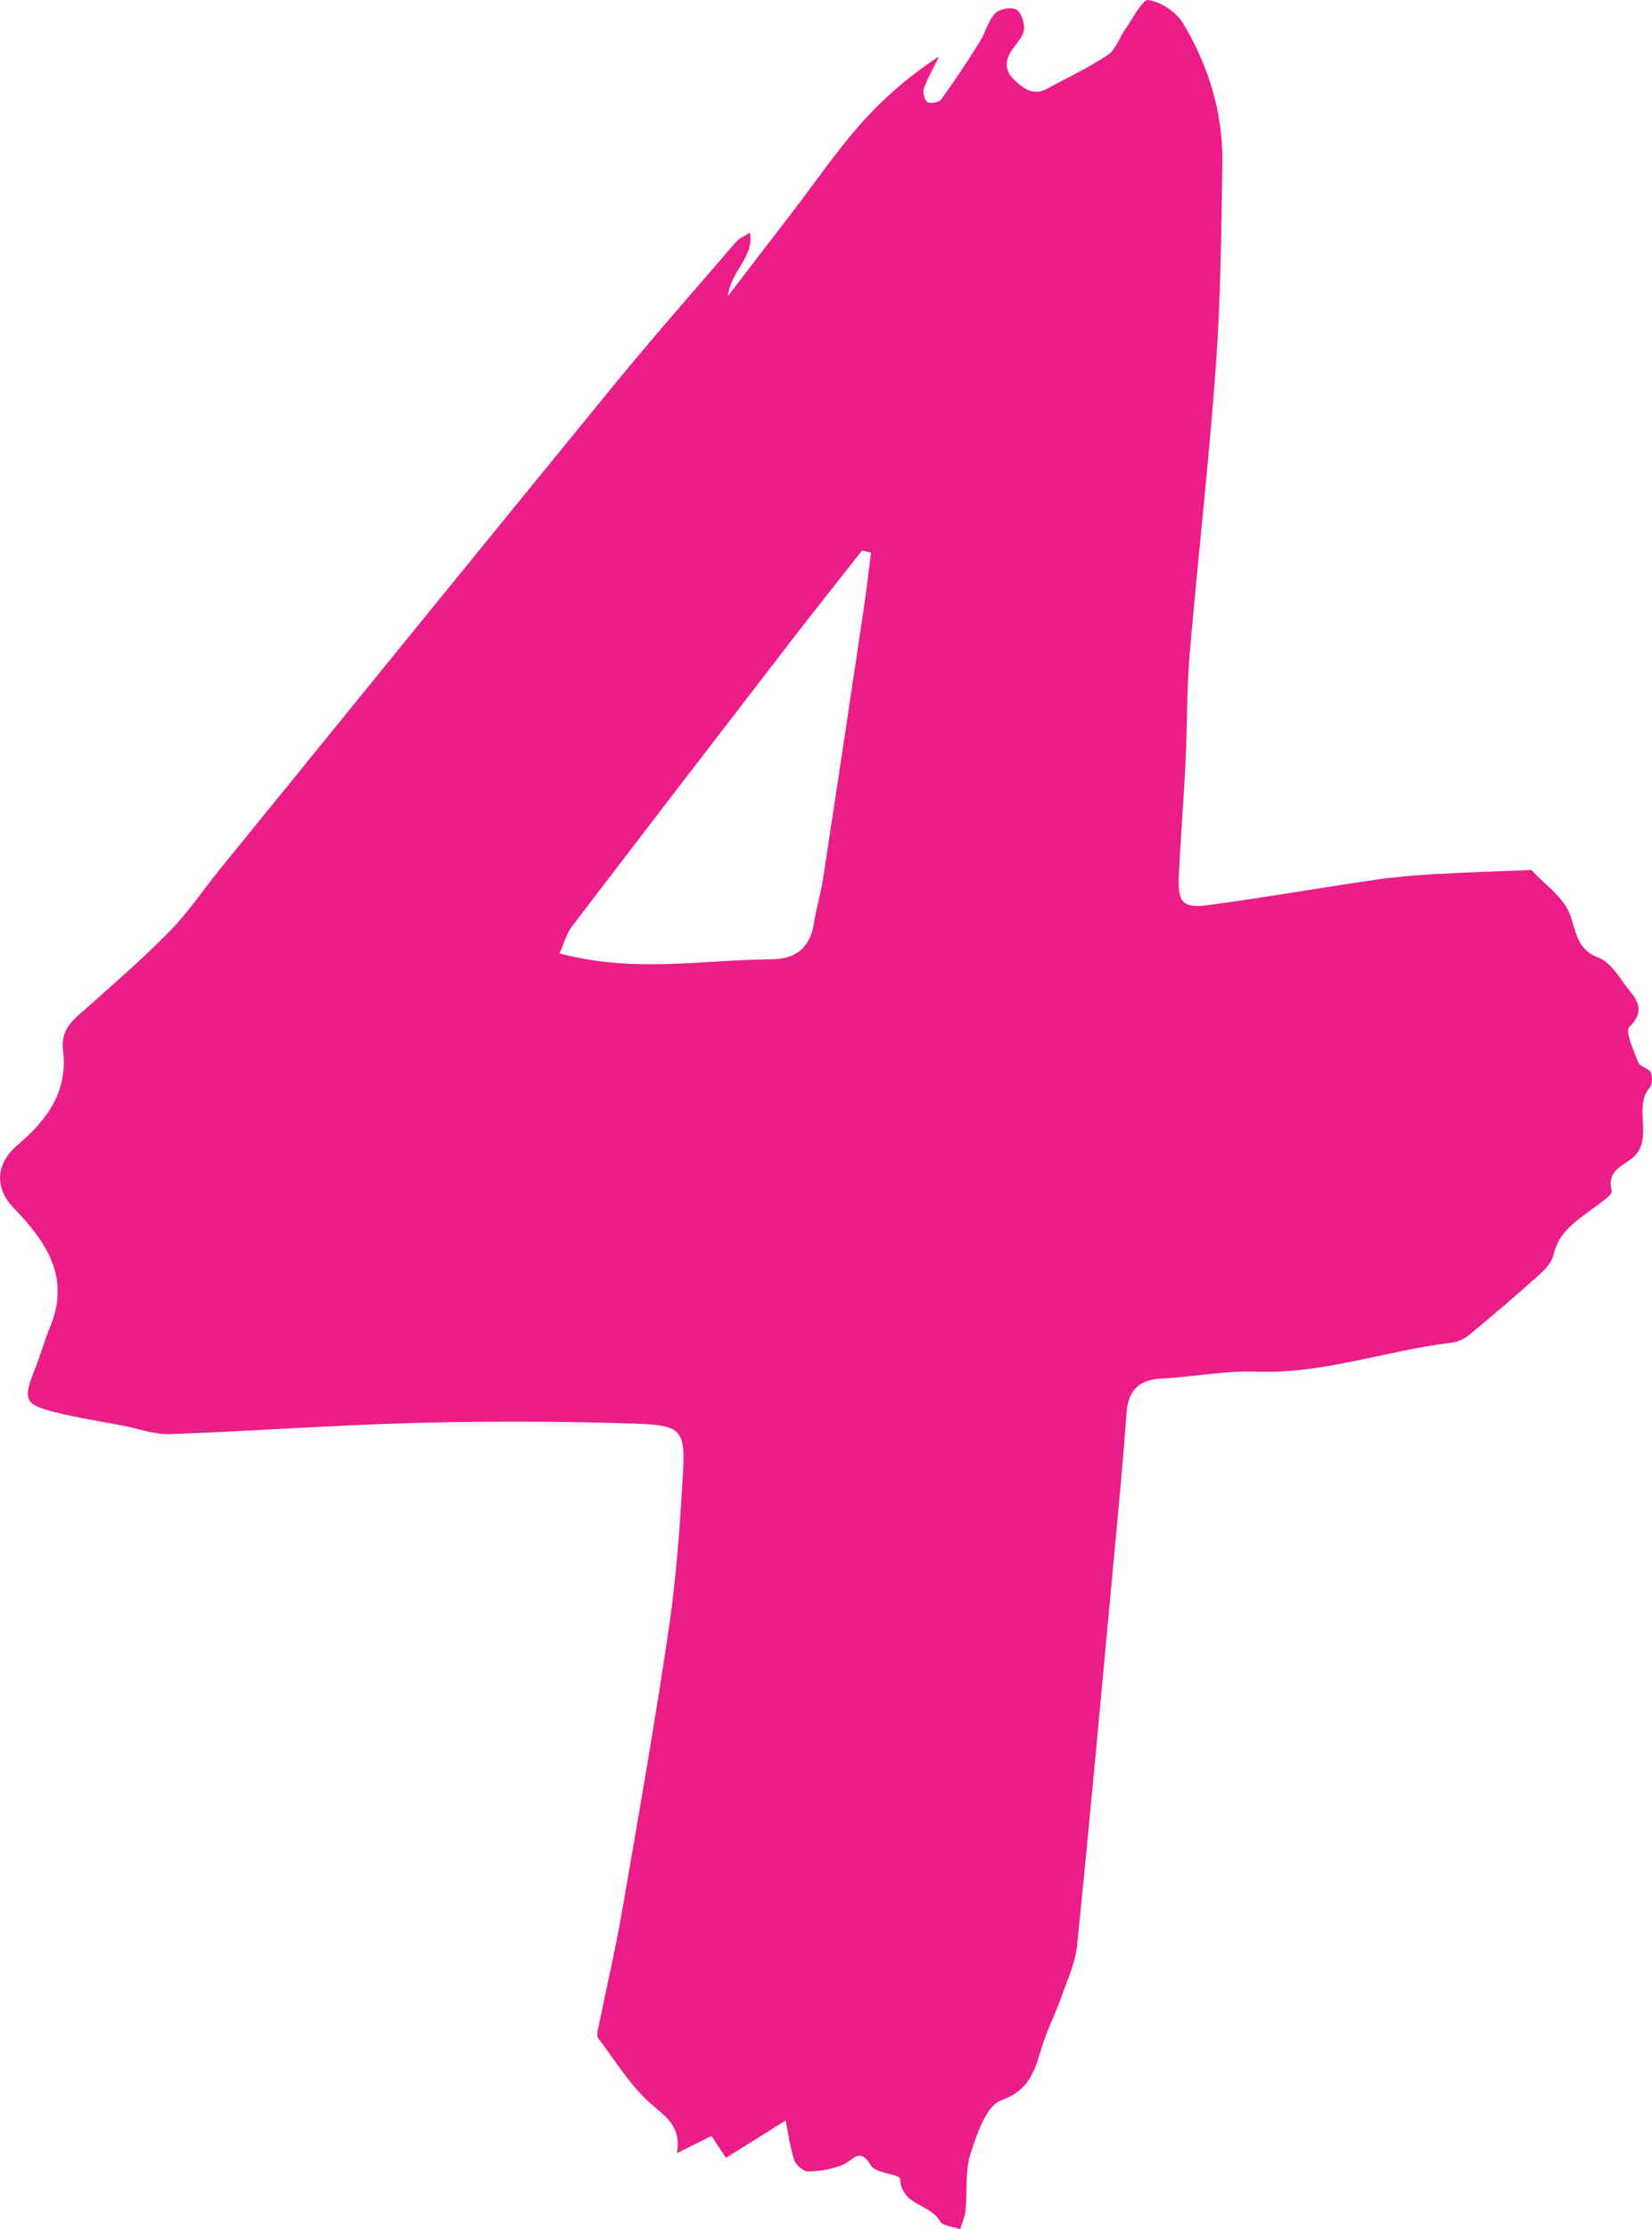 <?xml version="1.0" encoding="utf-8"?>
<!-- Generator: Adobe Illustrator 16.0.0, SVG Export Plug-In . SVG Version: 6.00 Build 0)  -->
<!DOCTYPE svg PUBLIC "-//W3C//DTD SVG 1.1//EN" "http://www.w3.org/Graphics/SVG/1.1/DTD/svg11.dtd">
<svg version="1.1" id="Layer_1" xmlns="http://www.w3.org/2000/svg" xmlns:xlink="http://www.w3.org/1999/xlink" x="0px" y="0px"
	 width="60.695px" height="81.87px" viewBox="0 0 60.695 81.87" enable-background="new 0 0 60.695 81.87" xml:space="preserve">
<path fill="#EA1D89" d="M32.002,20.296c-0.11-0.025-0.221-0.051-0.33-0.077c-0.864,1.1-1.737,2.194-2.593,3.302
	c-2.691,3.493-5.383,6.989-8.058,10.495c-0.212,0.277-0.305,0.646-0.465,0.998c2.709,0.733,5.262,0.237,7.803,0.219
	c0.849-0.006,1.411-0.416,1.545-1.32c0.08-0.543,0.249-1.074,0.332-1.617c0.508-3.318,1.006-6.639,1.501-9.959
	C31.839,21.658,31.913,20.976,32.002,20.296 M56.263,31.953c0.506,0.546,1.146,0.978,1.392,1.572
	c0.264,0.641,0.235,1.331,1.065,1.642c0.377,0.141,0.682,0.571,0.931,0.933c0.327,0.472,0.937,0.906,0.21,1.62
	c-0.166,0.163,0.167,0.877,0.334,1.313c0.06,0.152,0.376,0.197,0.453,0.353c0.074,0.147,0.063,0.435-0.039,0.556
	c-0.647,0.782,0.23,1.967-0.703,2.642c-0.405,0.294-0.86,0.47-0.692,1.151c0.038,0.156-0.444,0.464-0.714,0.667
	c-0.604,0.453-1.239,0.852-1.422,1.682c-0.058,0.264-0.29,0.521-0.504,0.714c-0.851,0.762-1.718,1.508-2.599,2.234
	c-0.184,0.152-0.446,0.259-0.684,0.287c-2.389,0.29-4.684,1.151-7.141,1.059c-1.146-0.044-2.303,0.196-3.457,0.251
	c-0.869,0.041-1.246,0.44-1.307,1.301c-0.132,1.854-0.313,3.704-0.485,5.555c-0.433,4.652-0.854,9.307-1.328,13.954
	c-0.068,0.679-0.382,1.338-0.612,1.995c-0.182,0.518-0.437,1.012-0.612,1.532c-0.298,0.881-0.397,1.759-1.563,2.173
	c-0.551,0.196-0.897,1.243-1.13,1.97c-0.207,0.649-0.114,1.39-0.182,2.087c-0.022,0.229-0.129,0.451-0.197,0.677
	c-0.257-0.096-0.646-0.116-0.748-0.298c-0.354-0.636-1.414-0.569-1.459-1.551c-0.008-0.172-0.907-0.202-1.071-0.485
	c-0.414-0.713-0.661-0.188-1.035-0.031c-0.392,0.164-0.843,0.237-1.269,0.244c-0.176,0.003-0.453-0.234-0.515-0.419
	c-0.155-0.461-0.214-0.955-0.315-1.453c-0.744,0.465-1.427,0.893-2.191,1.372c-0.146-0.22-0.308-0.46-0.534-0.802
	c-0.347,0.172-0.72,0.355-1.271,0.629c0.167-0.979-0.394-1.322-0.946-1.805c-0.77-0.671-1.321-1.592-1.946-2.422
	c-0.067-0.088-0.014-0.283,0.014-0.421c0.286-1.41,0.616-2.812,0.861-4.229c0.6-3.463,1.209-6.925,1.721-10.4
	c0.277-1.885,0.411-3.795,0.519-5.7c0.088-1.552-0.055-1.755-1.663-1.811c-2.711-0.095-5.431-0.101-8.143-0.03
	c-3.014,0.078-6.023,0.302-9.038,0.411c-0.571,0.02-1.153-0.198-1.73-0.311c-0.831-0.16-1.67-0.288-2.491-0.493
	c-1.132-0.282-1.193-0.467-0.751-1.568c0.203-0.504,0.343-1.034,0.554-1.535c0.771-1.828-0.121-3.151-1.313-4.382
	c-0.727-0.749-0.69-1.642,0.148-2.349c1.073-0.903,1.833-1.964,1.652-3.439c-0.072-0.586,0.152-0.942,0.553-1.299
	c1.125-1.001,2.27-1.984,3.327-3.054c0.701-0.709,1.263-1.556,1.896-2.335c4.818-5.926,9.631-11.858,14.467-17.771
	c1.462-1.786,2.991-3.517,4.496-5.267c0.09-0.106,0.24-0.16,0.495-0.323c0.157,0.912-0.674,1.346-0.814,2.336
	c0.929-1.211,1.695-2.207,2.46-3.205c0.792-1.033,1.53-2.114,2.39-3.088c0.84-0.952,1.802-1.796,2.917-2.517
	c-0.191,0.388-0.41,0.765-0.558,1.167c-0.053,0.146,0.014,0.434,0.125,0.509c0.106,0.071,0.429,0.015,0.507-0.095
	c0.497-0.686,0.965-1.395,1.415-2.113c0.211-0.335,0.305-0.763,0.563-1.043c0.153-0.165,0.597-0.251,0.782-0.146
	c0.186,0.106,0.316,0.507,0.281,0.751c-0.038,0.269-0.29,0.508-0.455,0.757c-0.26,0.391-0.244,0.749,0.105,1.079
	c0.344,0.323,0.699,0.594,1.202,0.32c0.75-0.409,1.53-0.771,2.236-1.244c0.295-0.198,0.419-0.638,0.643-0.953
	c0.273-0.385,0.623-1.092,0.848-1.058c0.465,0.07,1.026,0.446,1.273,0.861c0.94,1.574,1.47,3.307,1.438,5.156
	c-0.041,2.462-0.059,4.929-0.235,7.383c-0.256,3.548-0.665,7.085-0.966,10.632c-0.11,1.3-0.087,2.61-0.149,3.914
	c-0.068,1.405-0.183,2.808-0.248,4.212c-0.046,0.997,0.14,1.21,1.108,1.078c2.035-0.273,4.061-0.628,6.094-0.925
	c0.74-0.107,1.488-0.168,2.233-0.211C53.935,32.034,55.125,32,56.263,31.953"/>
</svg>
